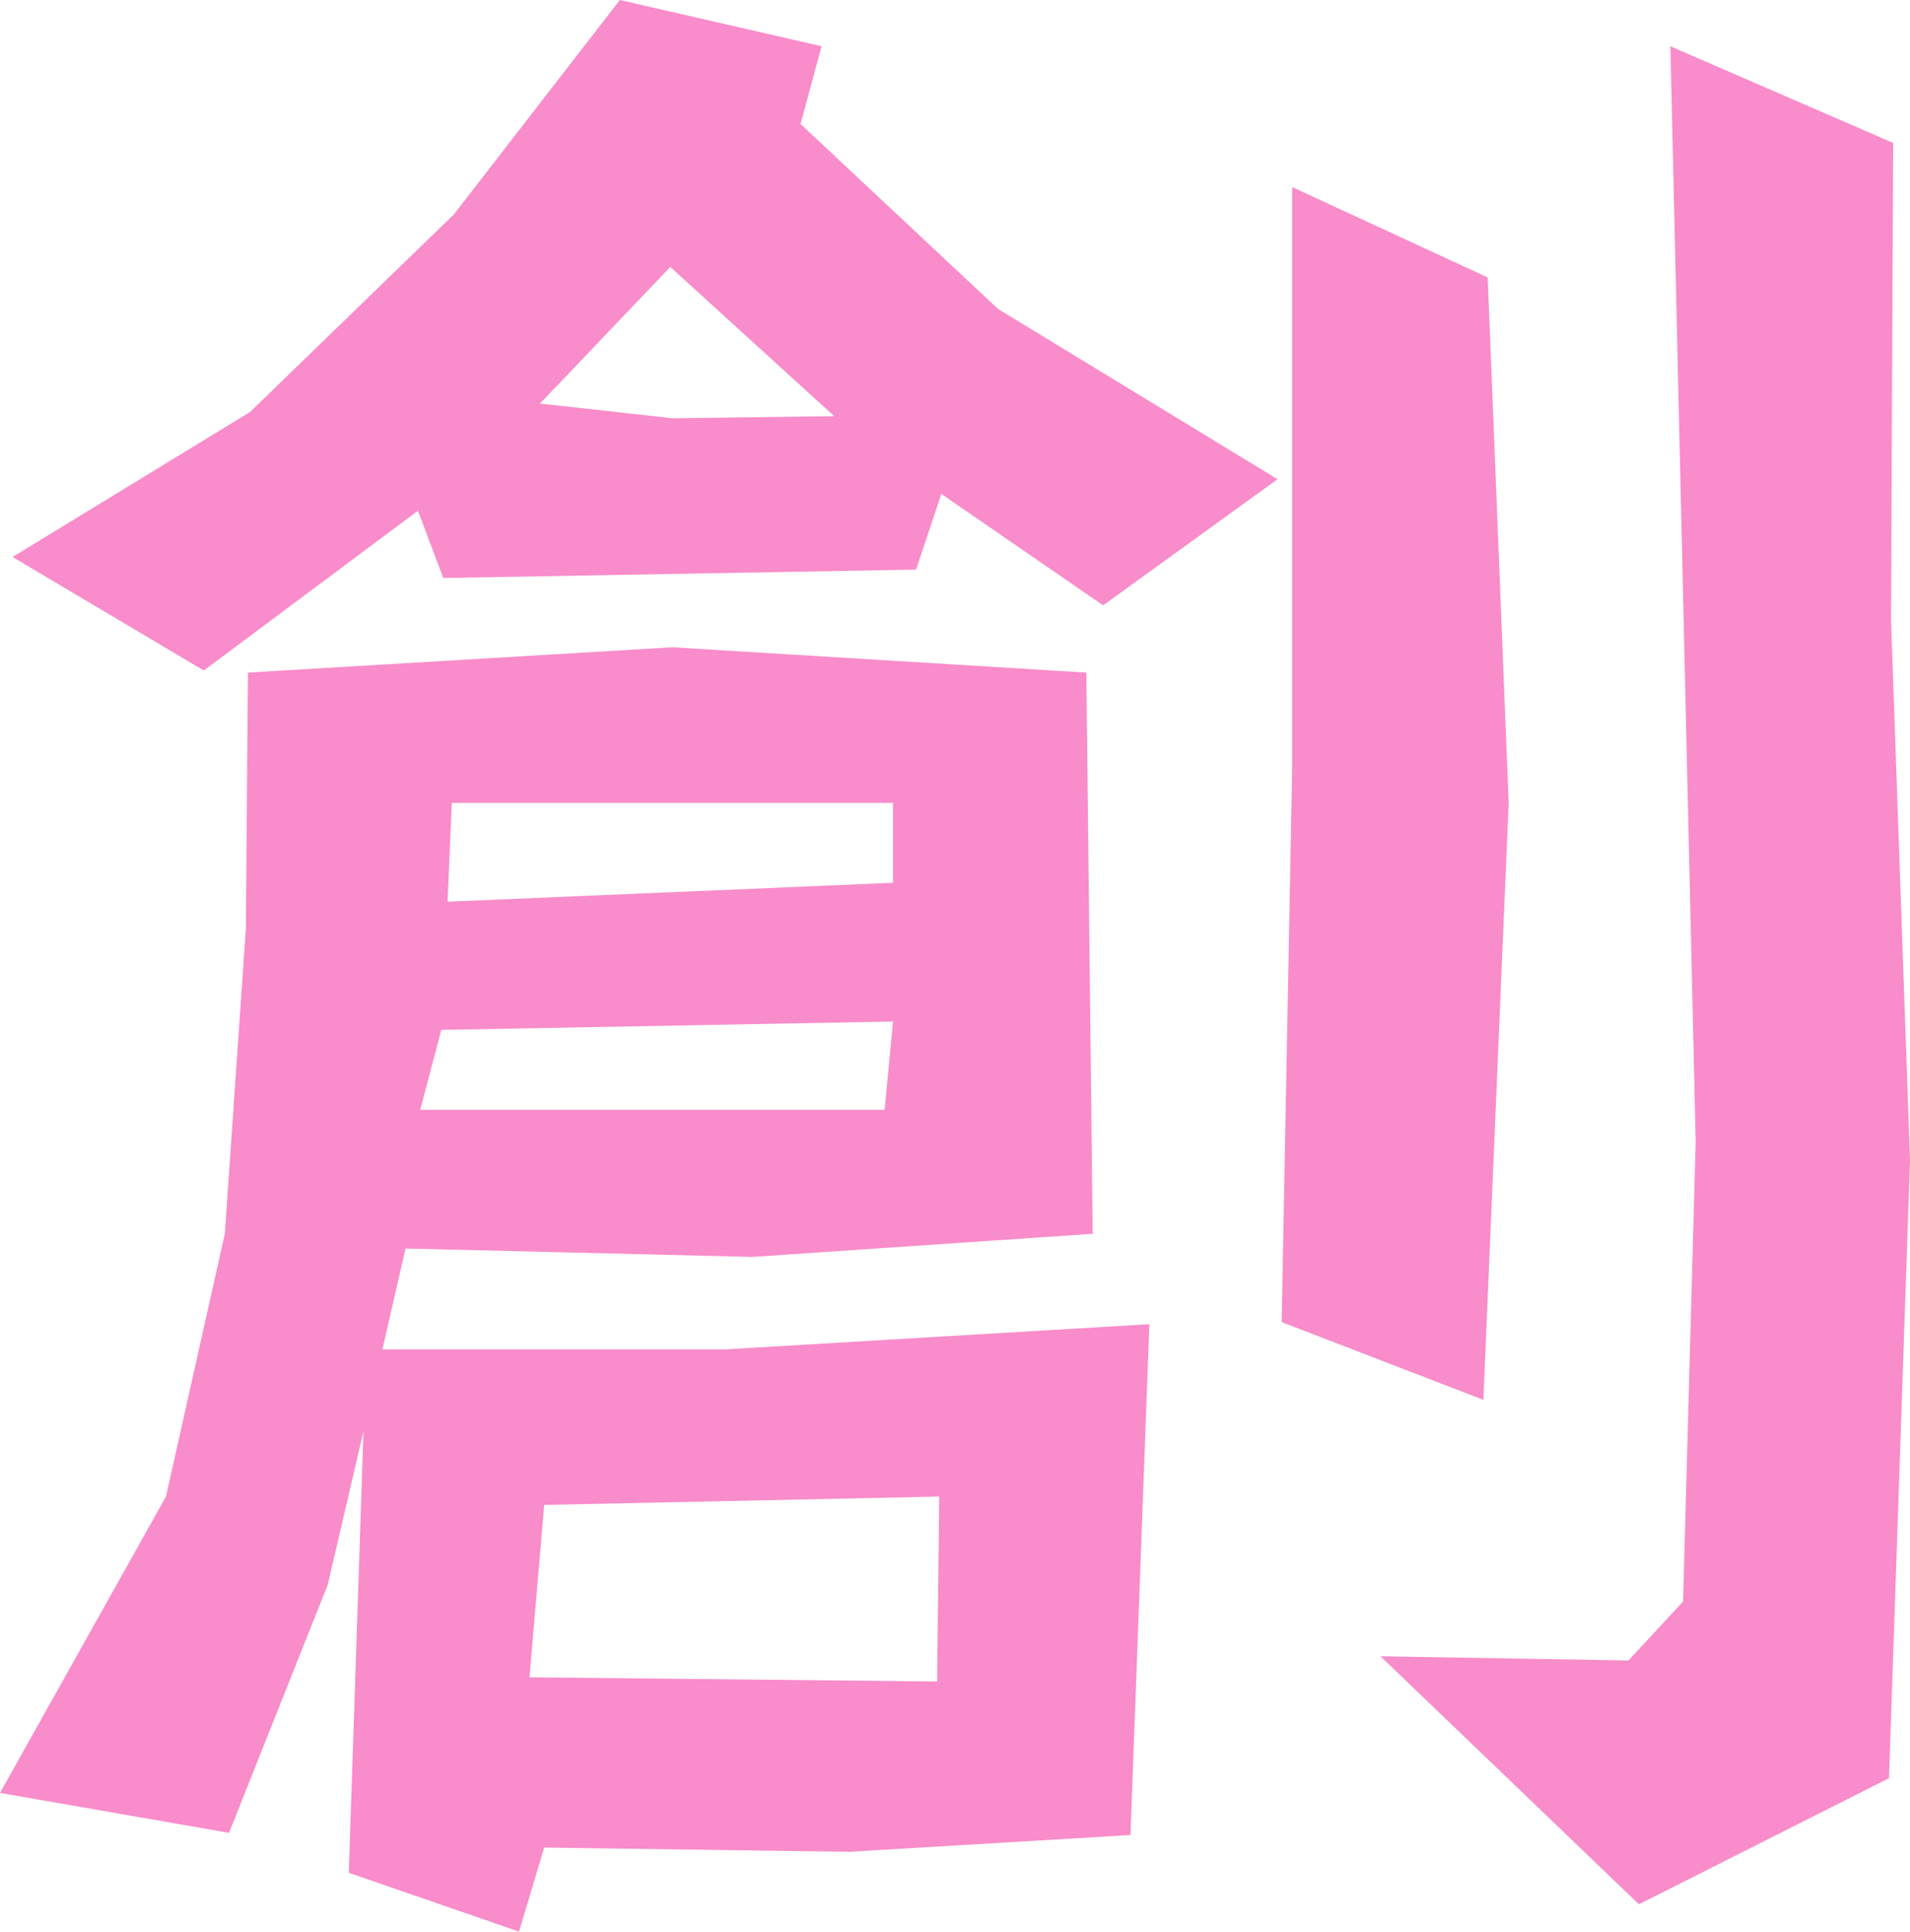 <svg id="a37e2b45-e185-4e0e-ac37-375ebd033705" data-name="text-sou" xmlns="http://www.w3.org/2000/svg" viewBox="0 0 83.029 83.943">
  <defs>
    <style>
      .f518275f-9ae3-4b4d-bb23-193d4e650fae {
        fill: #f98cca;
      }
    </style>
  </defs>
  <path class="f518275f-9ae3-4b4d-bb23-193d4e650fae" d="M49.964,57.545l-.822,22.2-12.24.73L23.657,80.29l-1.095,3.653-7.4-2.558L15.8,62.2l-1.553,6.668L9.956,79.65,0,77.915,7.216,65.036,9.773,53.617l.914-13.244.091-11.144,18.451-1.1,17.995,1.1L47.5,53.617,32.7,54.622l-15.071-.365-1.005,4.384H31.513Zm5.571-36.72-7.581,5.481-7.033-4.841-1.1,3.288-20.552.365-1.1-2.923L8.86,29.138.548,24.205l10.321-6.3,8.86-8.586L26.945,0l8.77,2.009L34.8,5.389l8.586,8.038ZM38.82,44.392l-19.638.365-.913,3.471H38.455Zm0-6.029v-3.47H19.639l-.183,4.293Zm2.009,26.673L23.657,65.4l-.639,7.49,17.72.183ZM36.263,18.085,29.138,11.6l-5.663,5.937,5.754.64Zm29.32,16.808-1.1,25.94-8.769-3.379.457-24.023V8.129l8.5,3.928ZM83.029,50.42l-.913,26.855-10.87,5.48L60.012,71.977l10.778.183L73.164,69.6l.549-20-1.1-47.589,9.683,4.2-.092,20.734Z"/>
</svg>
